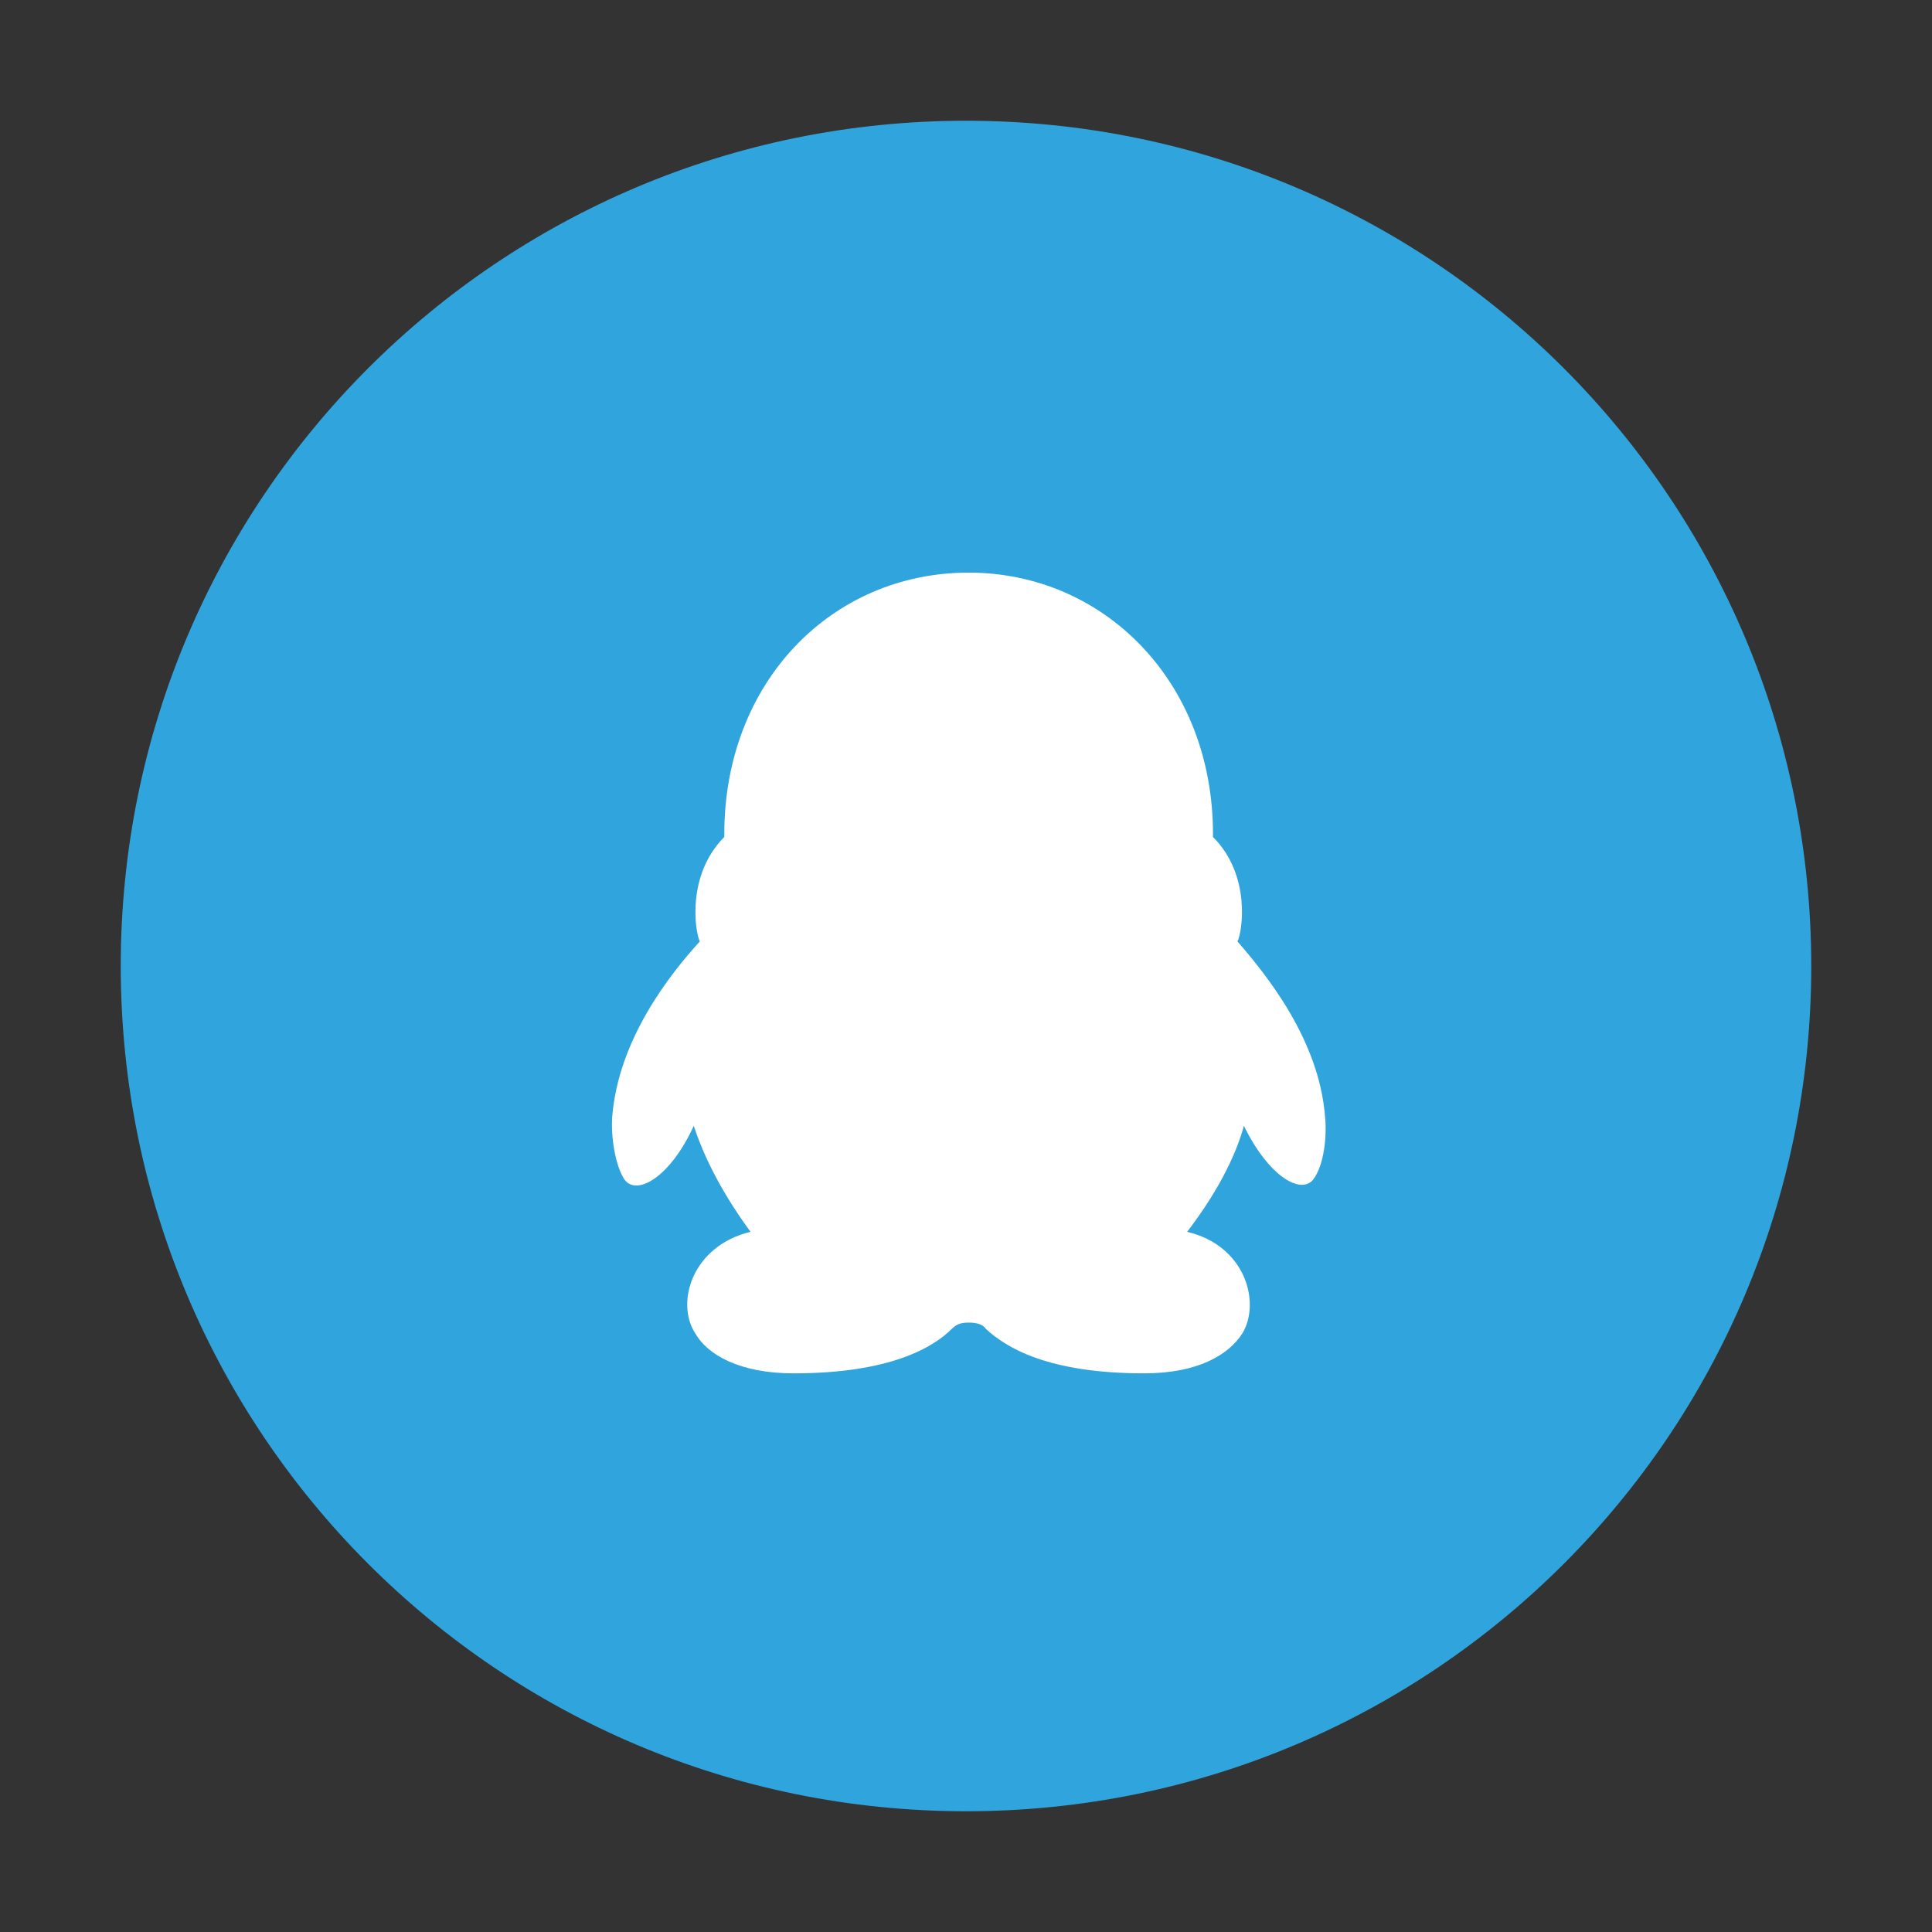 <?xml version="1.0" standalone="no"?><!DOCTYPE svg PUBLIC "-//W3C//DTD SVG 1.1//EN" "http://www.w3.org/Graphics/SVG/1.1/DTD/svg11.dtd"><svg t="1578999035301" class="icon" viewBox="0 0 1024 1024" version="1.1" xmlns="http://www.w3.org/2000/svg" p-id="1425" xmlns:xlink="http://www.w3.org/1999/xlink" width="200" height="200"><rect x="0" y="0" width="1024" height="1024" fill="#333333" stroke="none"/><defs><style type="text/css"></style></defs><path d="M242 524.1a268.5 316.5 0 1 0 537 0 268.5 316.5 0 1 0-537 0Z" fill="#FFFFFF" p-id="1426"></path><path d="M512 64C264.4 64 64 264.4 64 512s200.4 448 448 448 448-200.4 448-448c-0.1-247.6-200.4-448-448-448z m184 561.2c-6.5 8.1-23.6-1.6-36.7-28.5-3.3 12.2-11.4 31.8-30.1 56.2 31 7.3 39.1 37.5 29.3 53.8-7.3 11.4-23.6 21.2-52.1 21.2-51.3 0-73.3-13.8-83.9-23.6-1.6-2.4-4.9-3.3-9-3.3s-6.5 0.8-9 3.3c-9.8 9.8-32.6 23.6-83.9 23.6-28.5 0-45.6-9.8-52.1-21.2-10.6-16.3-1.6-46.4 29.3-53.8-17.9-24.4-26.1-44-30.1-56.2-12.2 26.9-30.1 37.5-36.7 28.5-4.9-7.3-7.3-22.8-6.5-33.4 3.3-40.7 30.1-74.9 46.4-92.8-2.4-4.9-7.3-35 13-55.4V442c0-80.6 57-138.5 129.5-138.5 71.7 0 129.5 57.8 129.5 138.5v1.6c20.4 20.4 15.5 50.5 13 55.4 15.5 17.9 43.2 52.1 46.4 92.8 1.1 10.6-0.6 26-6.3 33.4z m0 0" fill="#30A5DD" p-id="1427"></path></svg>